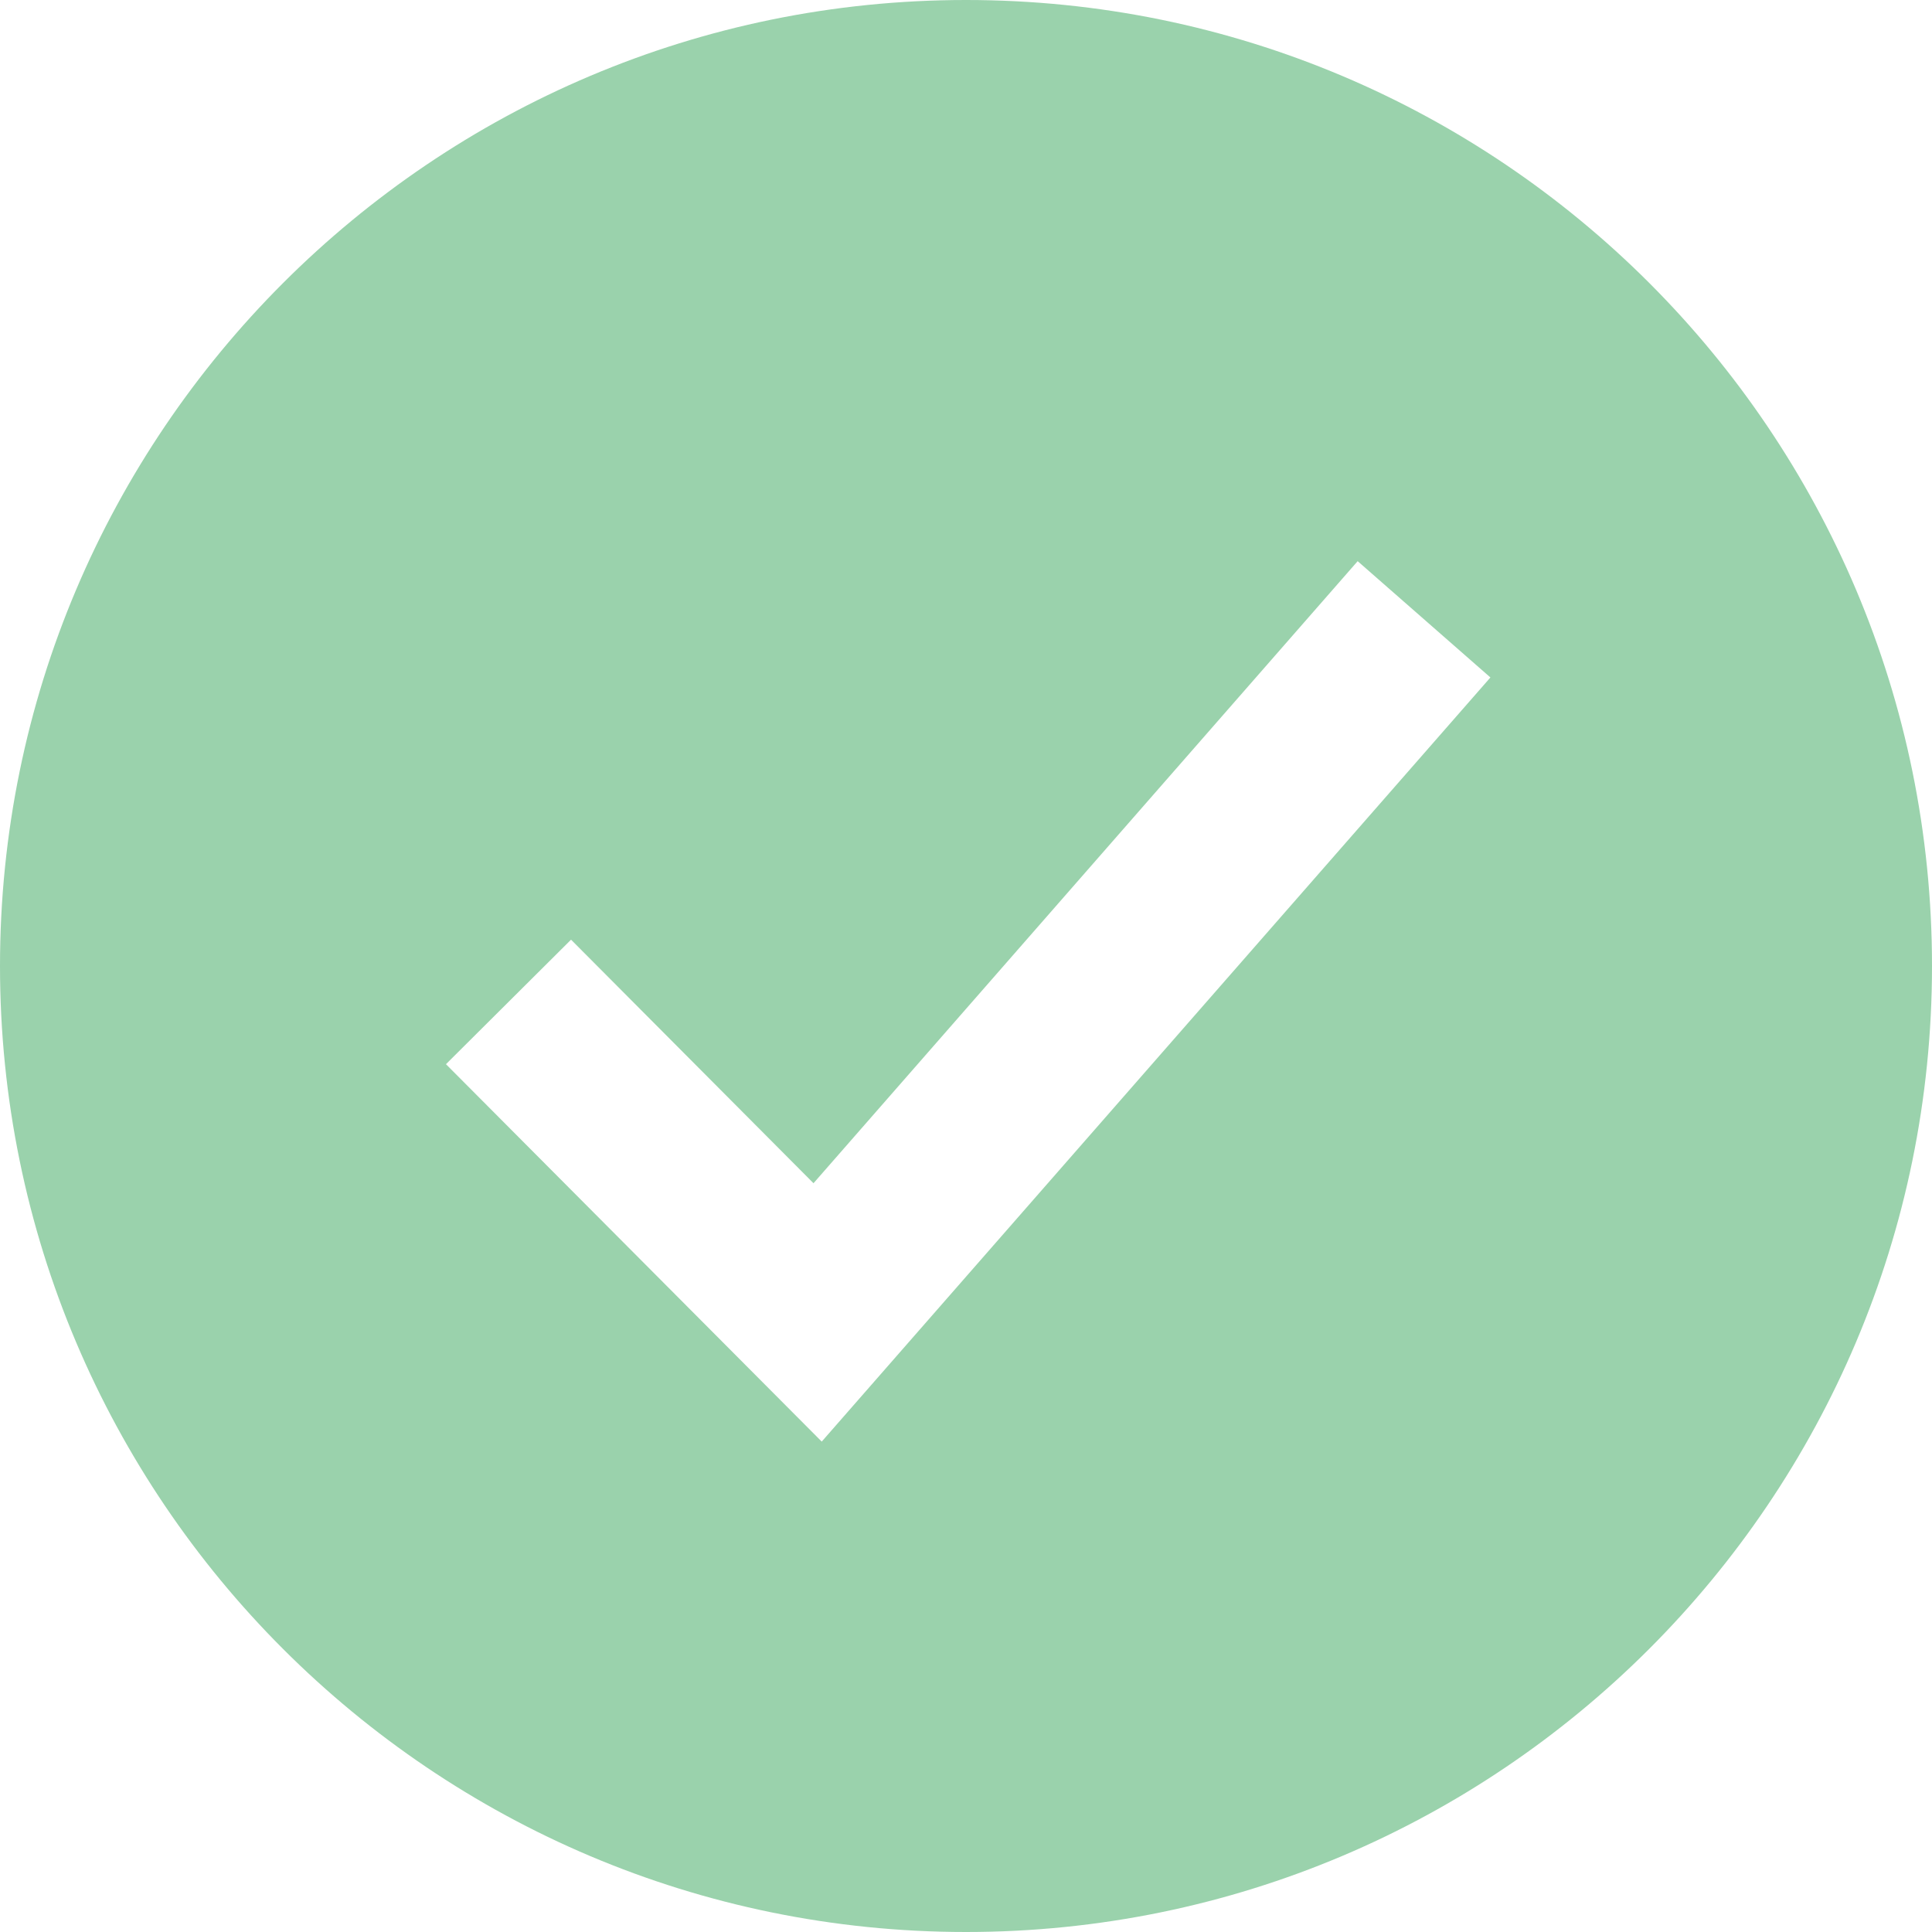 <?xml version="1.0" encoding="UTF-8"?>
<svg xmlns="http://www.w3.org/2000/svg" id="Layer_2" data-name="Layer 2" viewBox="0 0 35.22 35.22">
    <defs>
        <style>
            .cls-1 {
            fill: #9ad2ac;
            }
        </style>
    </defs>
    <g id="Layer_1-2" data-name="Layer 1">
        <path class="cls-1" d="M17.61,0C7.89,0,0,7.89,0,17.61s7.89,17.61,17.61,17.61,17.61-7.88,17.61-17.61S27.34,0,17.61,0ZM14.98,26.28l-6.85-6.88,2.28-2.27,4.42,4.44,9.92-11.34,2.42,2.12-12.19,13.93Z"></path>
    </g>
</svg>